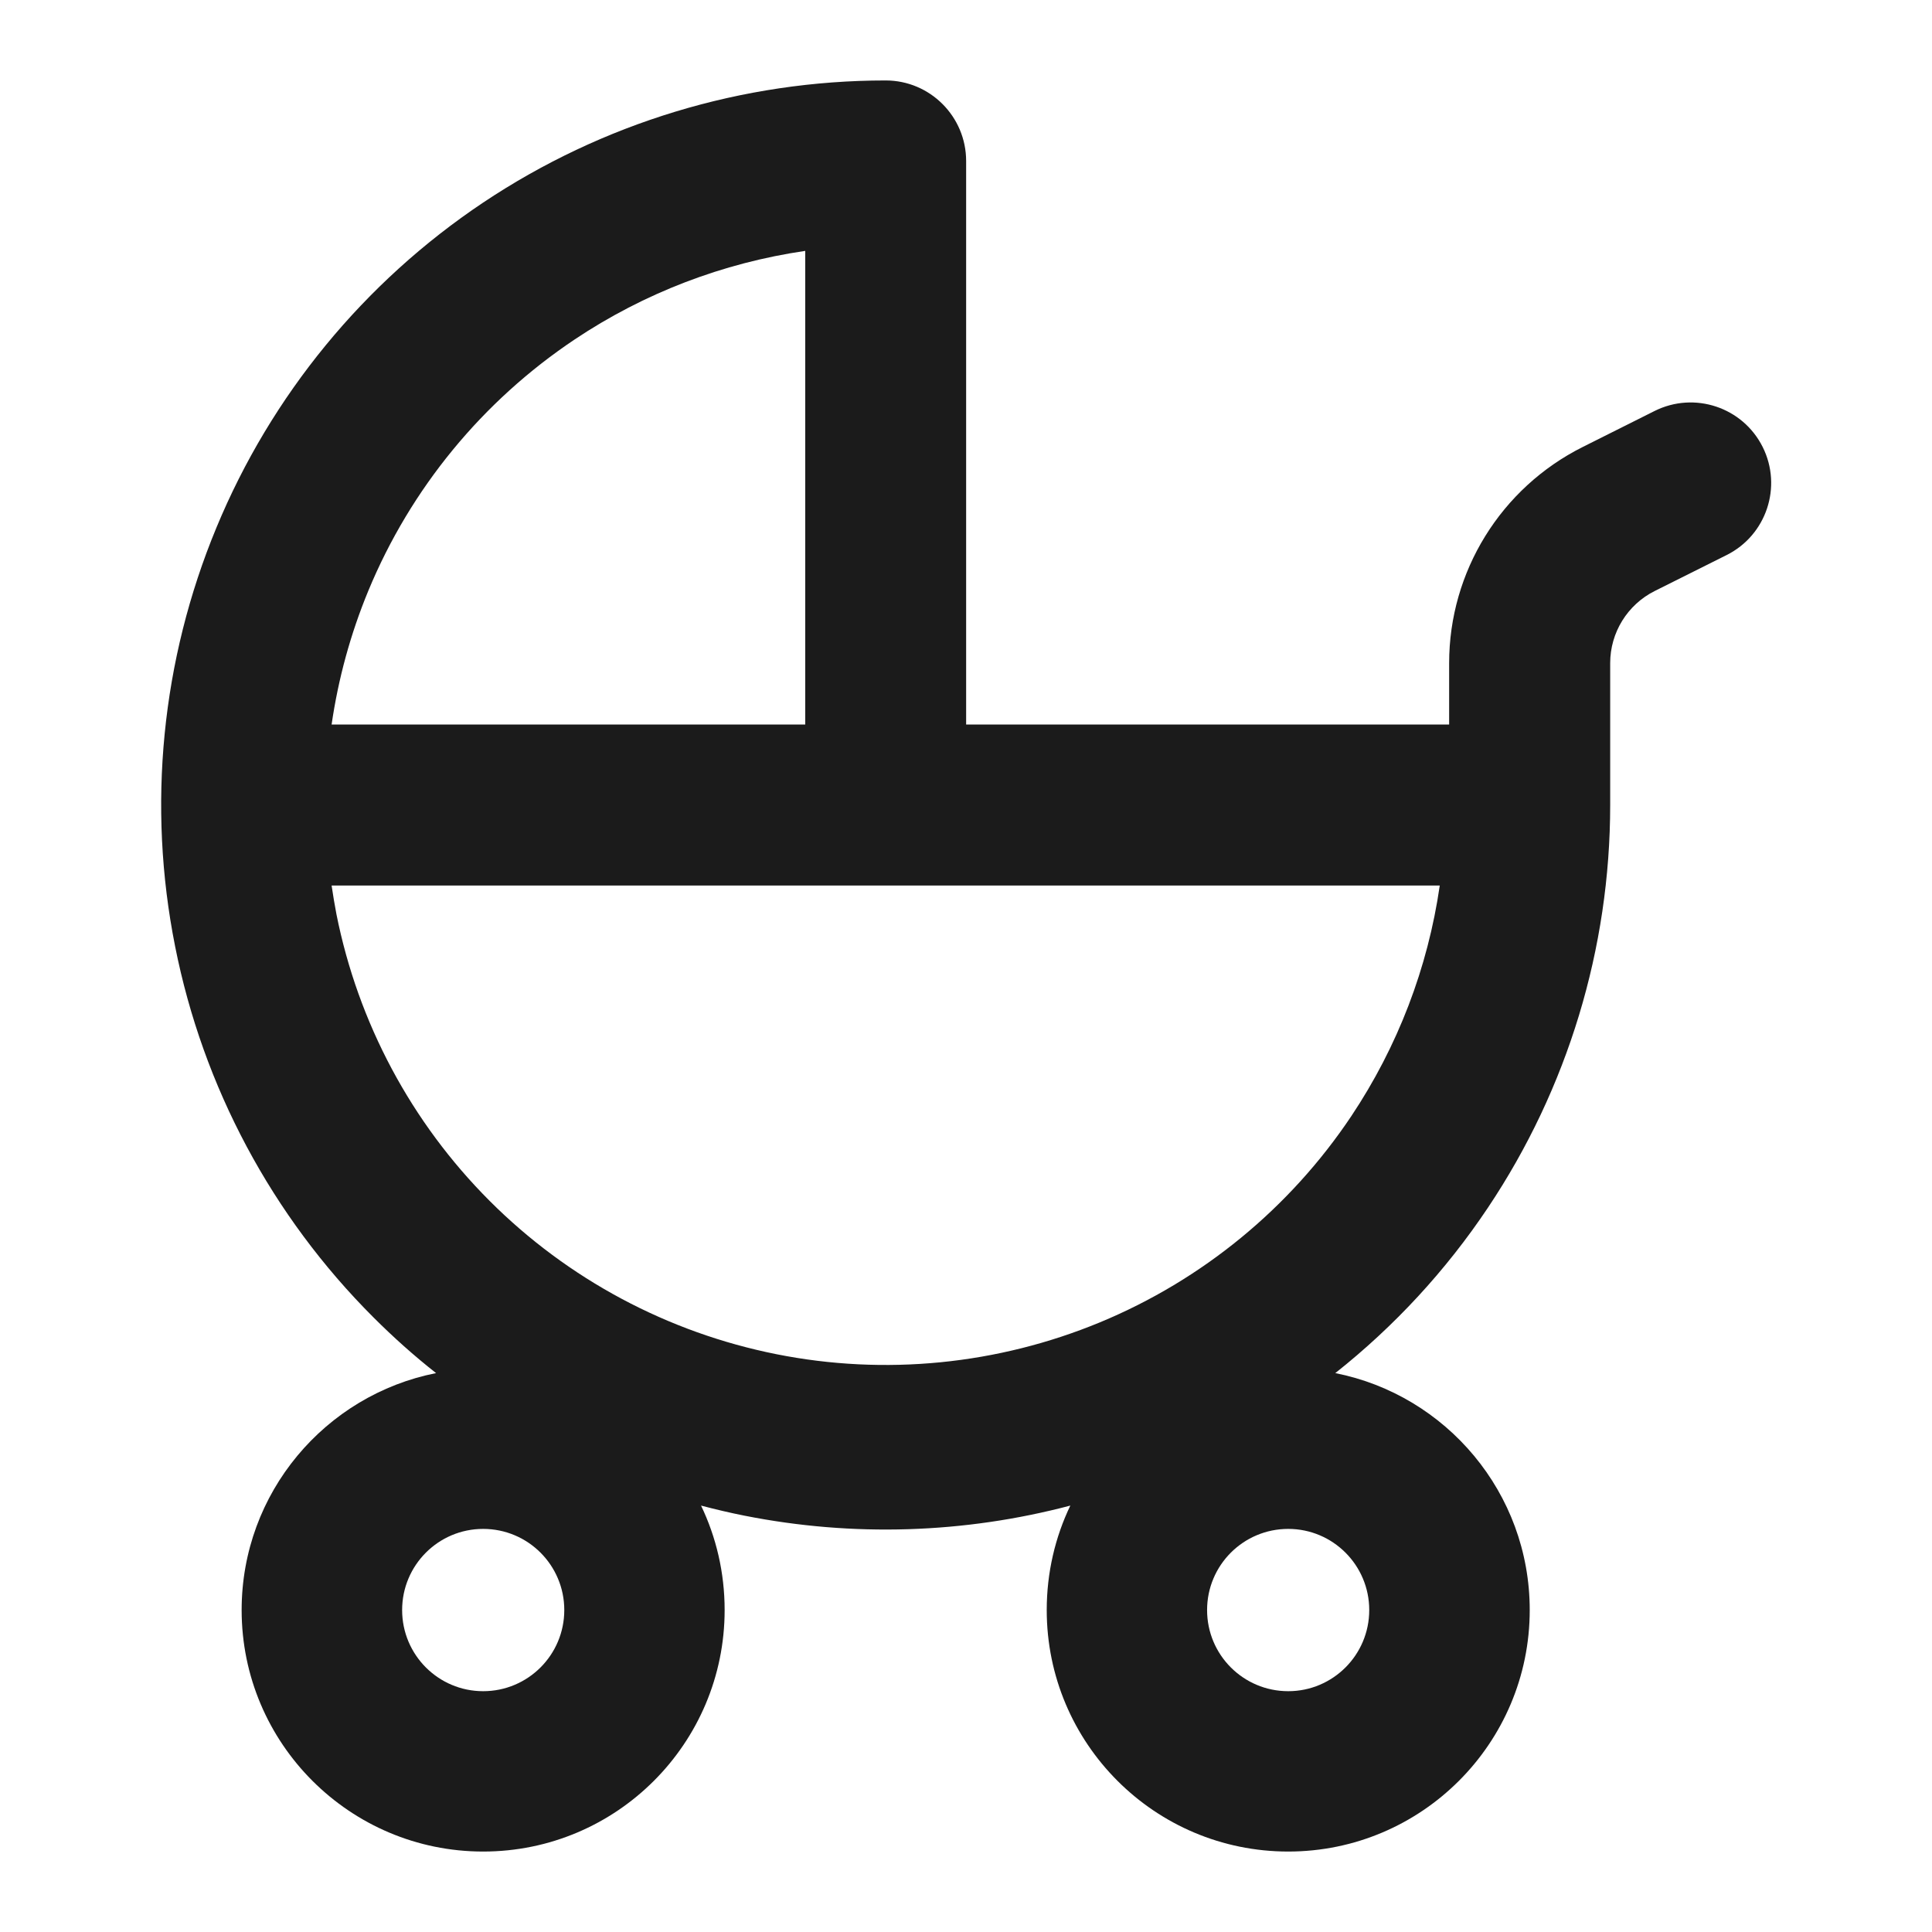 <svg xmlns="http://www.w3.org/2000/svg" width="14" height="14" viewBox="0 0 14 14" fill="none">
  <path fill-rule="evenodd" clip-rule="evenodd" d="M10.783 8.75C11.36 7.887 11.668 6.872 11.668 5.833V4.805C11.668 4.584 11.793 4.382 11.99 4.283L12.512 4.022C12.8 3.878 12.917 3.527 12.773 3.239C12.629 2.951 12.279 2.834 11.99 2.978L11.469 3.239C10.876 3.536 10.501 4.142 10.501 4.805V5.25H7.001V1.167C7.001 0.845 6.74 0.583 6.418 0.583C5.38 0.583 4.365 0.891 3.501 1.468C2.638 2.045 1.965 2.865 1.568 3.824C1.17 4.784 1.066 5.839 1.269 6.858C1.471 7.876 1.971 8.812 2.706 9.546C2.85 9.69 3.001 9.825 3.16 9.95C2.357 10.109 1.751 10.817 1.751 11.667C1.751 12.633 2.535 13.417 3.501 13.417C4.468 13.417 5.251 12.633 5.251 11.667C5.251 11.396 5.19 11.139 5.08 10.91C5.183 10.937 5.288 10.962 5.394 10.983C6.18 11.139 6.987 11.113 7.756 10.91C7.646 11.139 7.585 11.396 7.585 11.667C7.585 12.633 8.368 13.417 9.335 13.417C10.301 13.417 11.085 12.633 11.085 11.667C11.085 10.817 10.479 10.109 9.676 9.95C10.103 9.612 10.477 9.208 10.783 8.75ZM9.792 8.088C10.129 7.583 10.347 7.012 10.433 6.417H2.403C2.413 6.486 2.425 6.556 2.438 6.625C2.595 7.412 2.981 8.135 3.549 8.703C4.116 9.27 4.839 9.656 5.626 9.813C6.413 9.97 7.229 9.889 7.971 9.582C8.712 9.275 9.346 8.755 9.792 8.088ZM5.835 1.818V5.25H2.403C2.451 4.919 2.54 4.593 2.669 4.281C2.976 3.539 3.497 2.906 4.164 2.46C4.668 2.123 5.239 1.905 5.835 1.818ZM3.501 12.255C3.177 12.255 2.914 11.992 2.914 11.667C2.914 11.342 3.177 11.079 3.501 11.079C3.826 11.079 4.089 11.342 4.089 11.667C4.089 11.992 3.826 12.255 3.501 12.255ZM8.747 11.667C8.747 11.992 9.01 12.255 9.335 12.255C9.659 12.255 9.922 11.992 9.922 11.667C9.922 11.342 9.659 11.079 9.335 11.079C9.01 11.079 8.747 11.342 8.747 11.667Z" fill="#1B1B1B"/>
</svg>